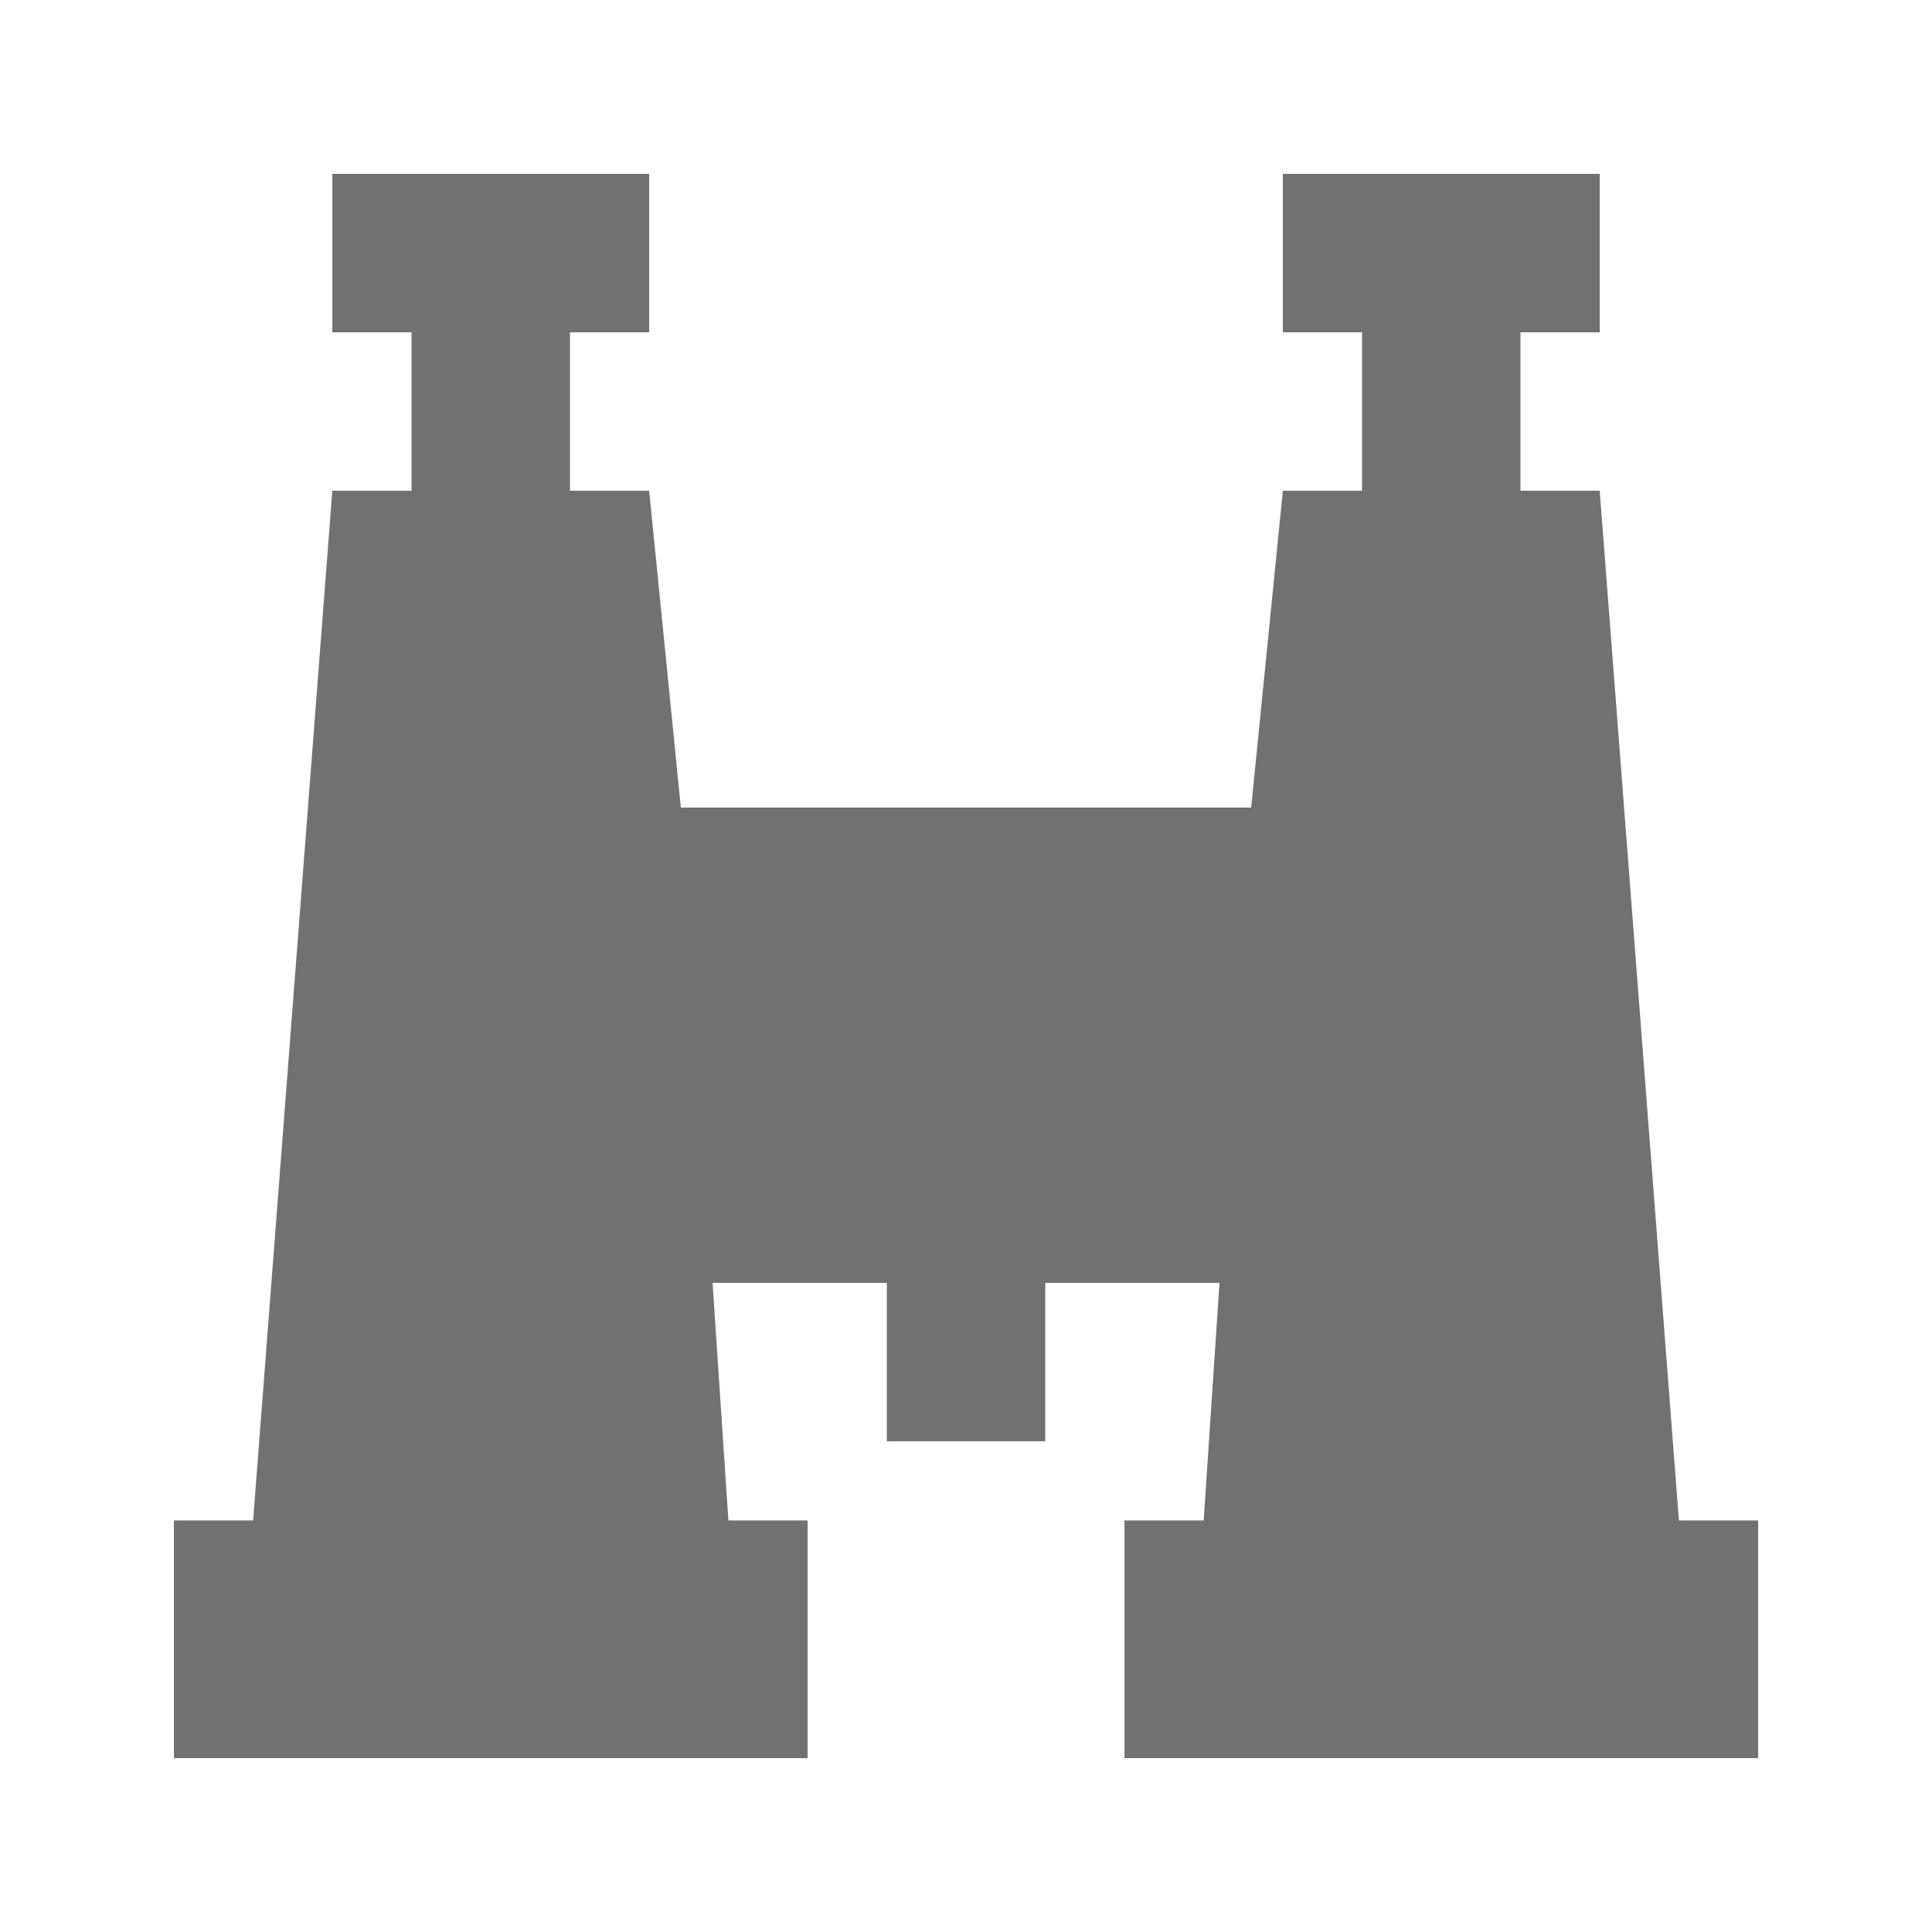 <?xml version="1.0" encoding="UTF-8"?>
<!-- Uploaded to: ICON Repo, www.iconrepo.com, Generator: ICON Repo Mixer Tools -->
<svg width="800px" height="800px" version="1.1" viewBox="144 144 512 512" xmlns="http://www.w3.org/2000/svg">
 <path d="m588.93 546.94-20.992-272.89h-20.992v-41.984h20.992v-41.984h-83.969v41.984h20.992v41.984h-20.992l-8.395 83.969h-151.14l-8.395-83.969h-20.992v-41.984h20.992v-41.984h-83.969v41.984h20.992v41.984h-20.992l-20.992 272.89h-20.992v62.977h167.94v-62.977h-20.992l-4.199-62.977h46.184v41.984h41.984v-41.984h46.18l-4.195 62.977h-20.992v62.977h167.93v-62.977z" fill="#717171"/>
</svg>